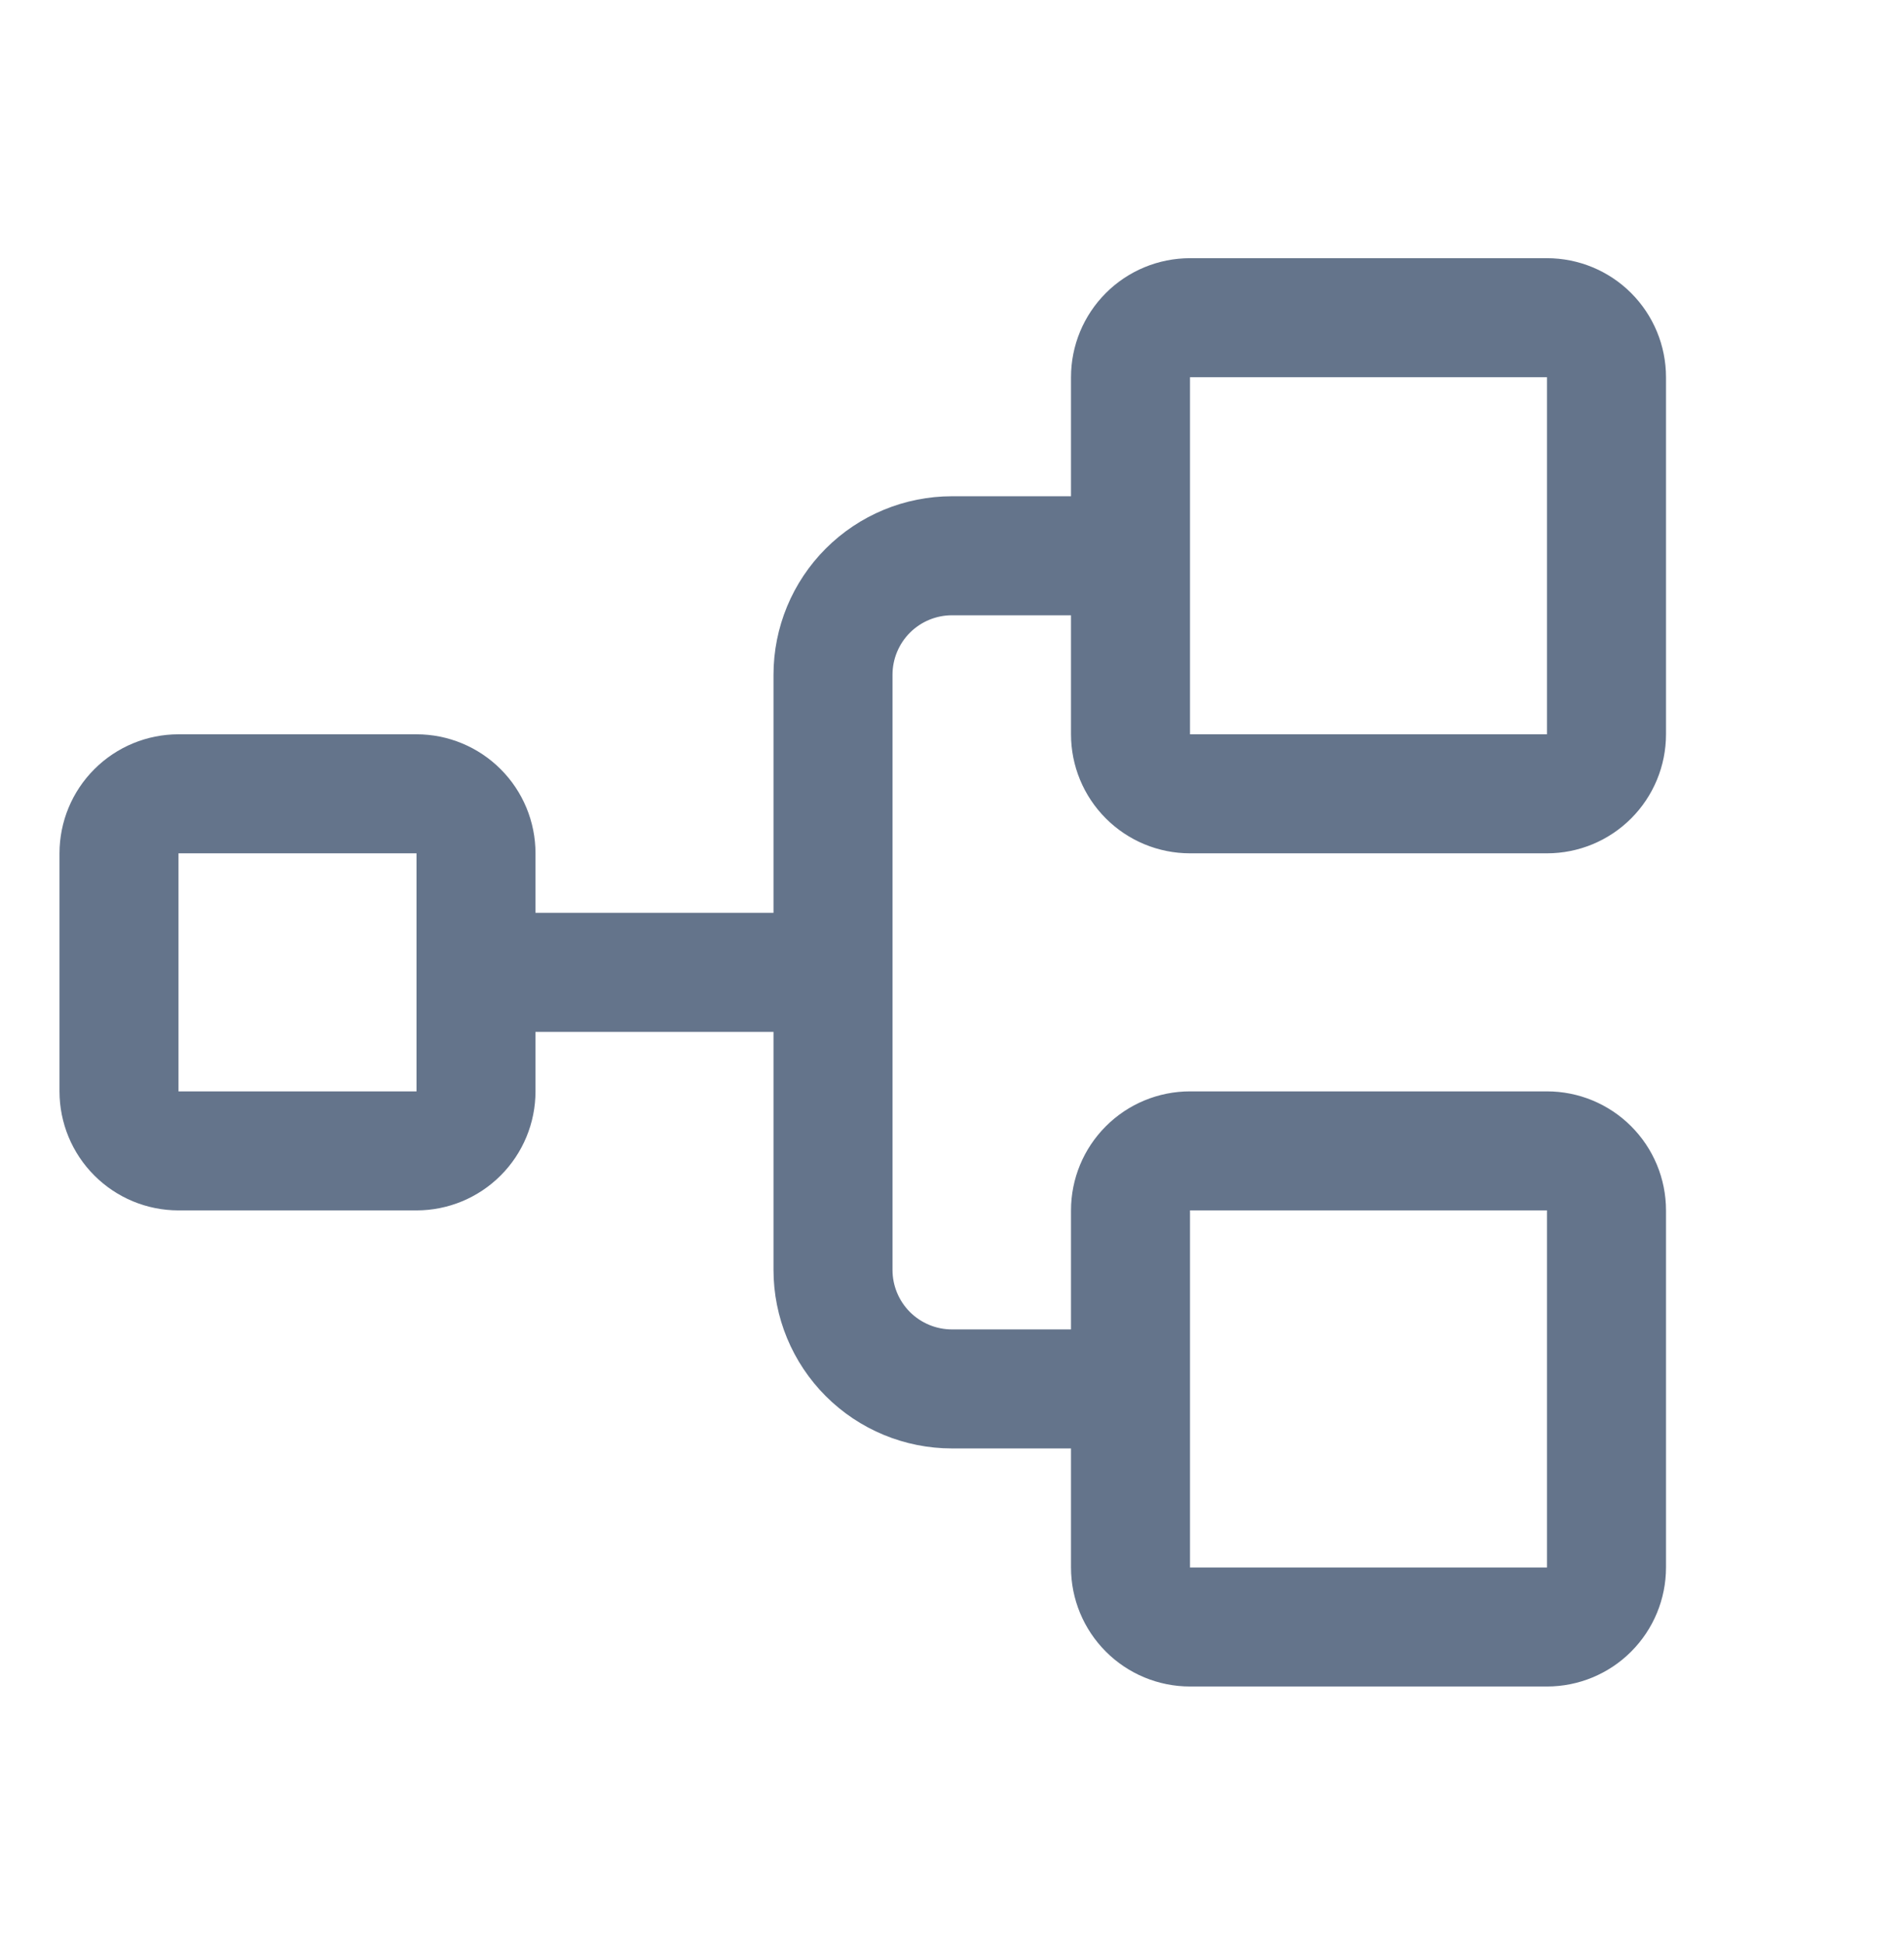 <svg xmlns="http://www.w3.org/2000/svg" width="48" height="49" viewBox="0 0 48 49" fill="none"><path d="M30 21.508H39C39.796 21.508 40.559 21.192 41.121 20.629C41.684 20.067 42 19.303 42 18.508V9.508C42 8.712 41.684 7.949 41.121 7.386C40.559 6.824 39.796 6.508 39 6.508H30C29.204 6.508 28.441 6.824 27.879 7.386C27.316 7.949 27 8.712 27 9.508V12.508H24C22.806 12.508 21.662 12.982 20.818 13.826C19.974 14.67 19.5 15.814 19.5 17.008V23.008H13.5V21.508C13.5 20.712 13.184 19.949 12.621 19.387C12.059 18.824 11.296 18.508 10.5 18.508H4.5C3.704 18.508 2.941 18.824 2.379 19.387C1.816 19.949 1.5 20.712 1.5 21.508V27.508C1.5 28.303 1.816 29.067 2.379 29.629C2.941 30.192 3.704 30.508 4.5 30.508H10.5C11.296 30.508 12.059 30.192 12.621 29.629C13.184 29.067 13.5 28.303 13.5 27.508V26.008H19.5V32.008C19.5 33.201 19.974 34.346 20.818 35.19C21.662 36.034 22.806 36.508 24 36.508H27V39.508C27 40.303 27.316 41.066 27.879 41.629C28.441 42.192 29.204 42.508 30 42.508H39C39.796 42.508 40.559 42.192 41.121 41.629C41.684 41.066 42 40.303 42 39.508V30.508C42 29.712 41.684 28.949 41.121 28.387C40.559 27.824 39.796 27.508 39 27.508H30C29.204 27.508 28.441 27.824 27.879 28.387C27.316 28.949 27 29.712 27 30.508V33.508H24C23.602 33.508 23.221 33.35 22.939 33.069C22.658 32.787 22.5 32.406 22.5 32.008V17.008C22.5 16.61 22.658 16.229 22.939 15.947C23.221 15.666 23.602 15.508 24 15.508H27V18.508C27 19.303 27.316 20.067 27.879 20.629C28.441 21.192 29.204 21.508 30 21.508ZM10.5 27.508H4.5V21.508H10.5V27.508ZM30 30.508H39V39.508H30V30.508ZM30 9.508H39V18.508H30V9.508Z" fill="#64748B"></path></svg>